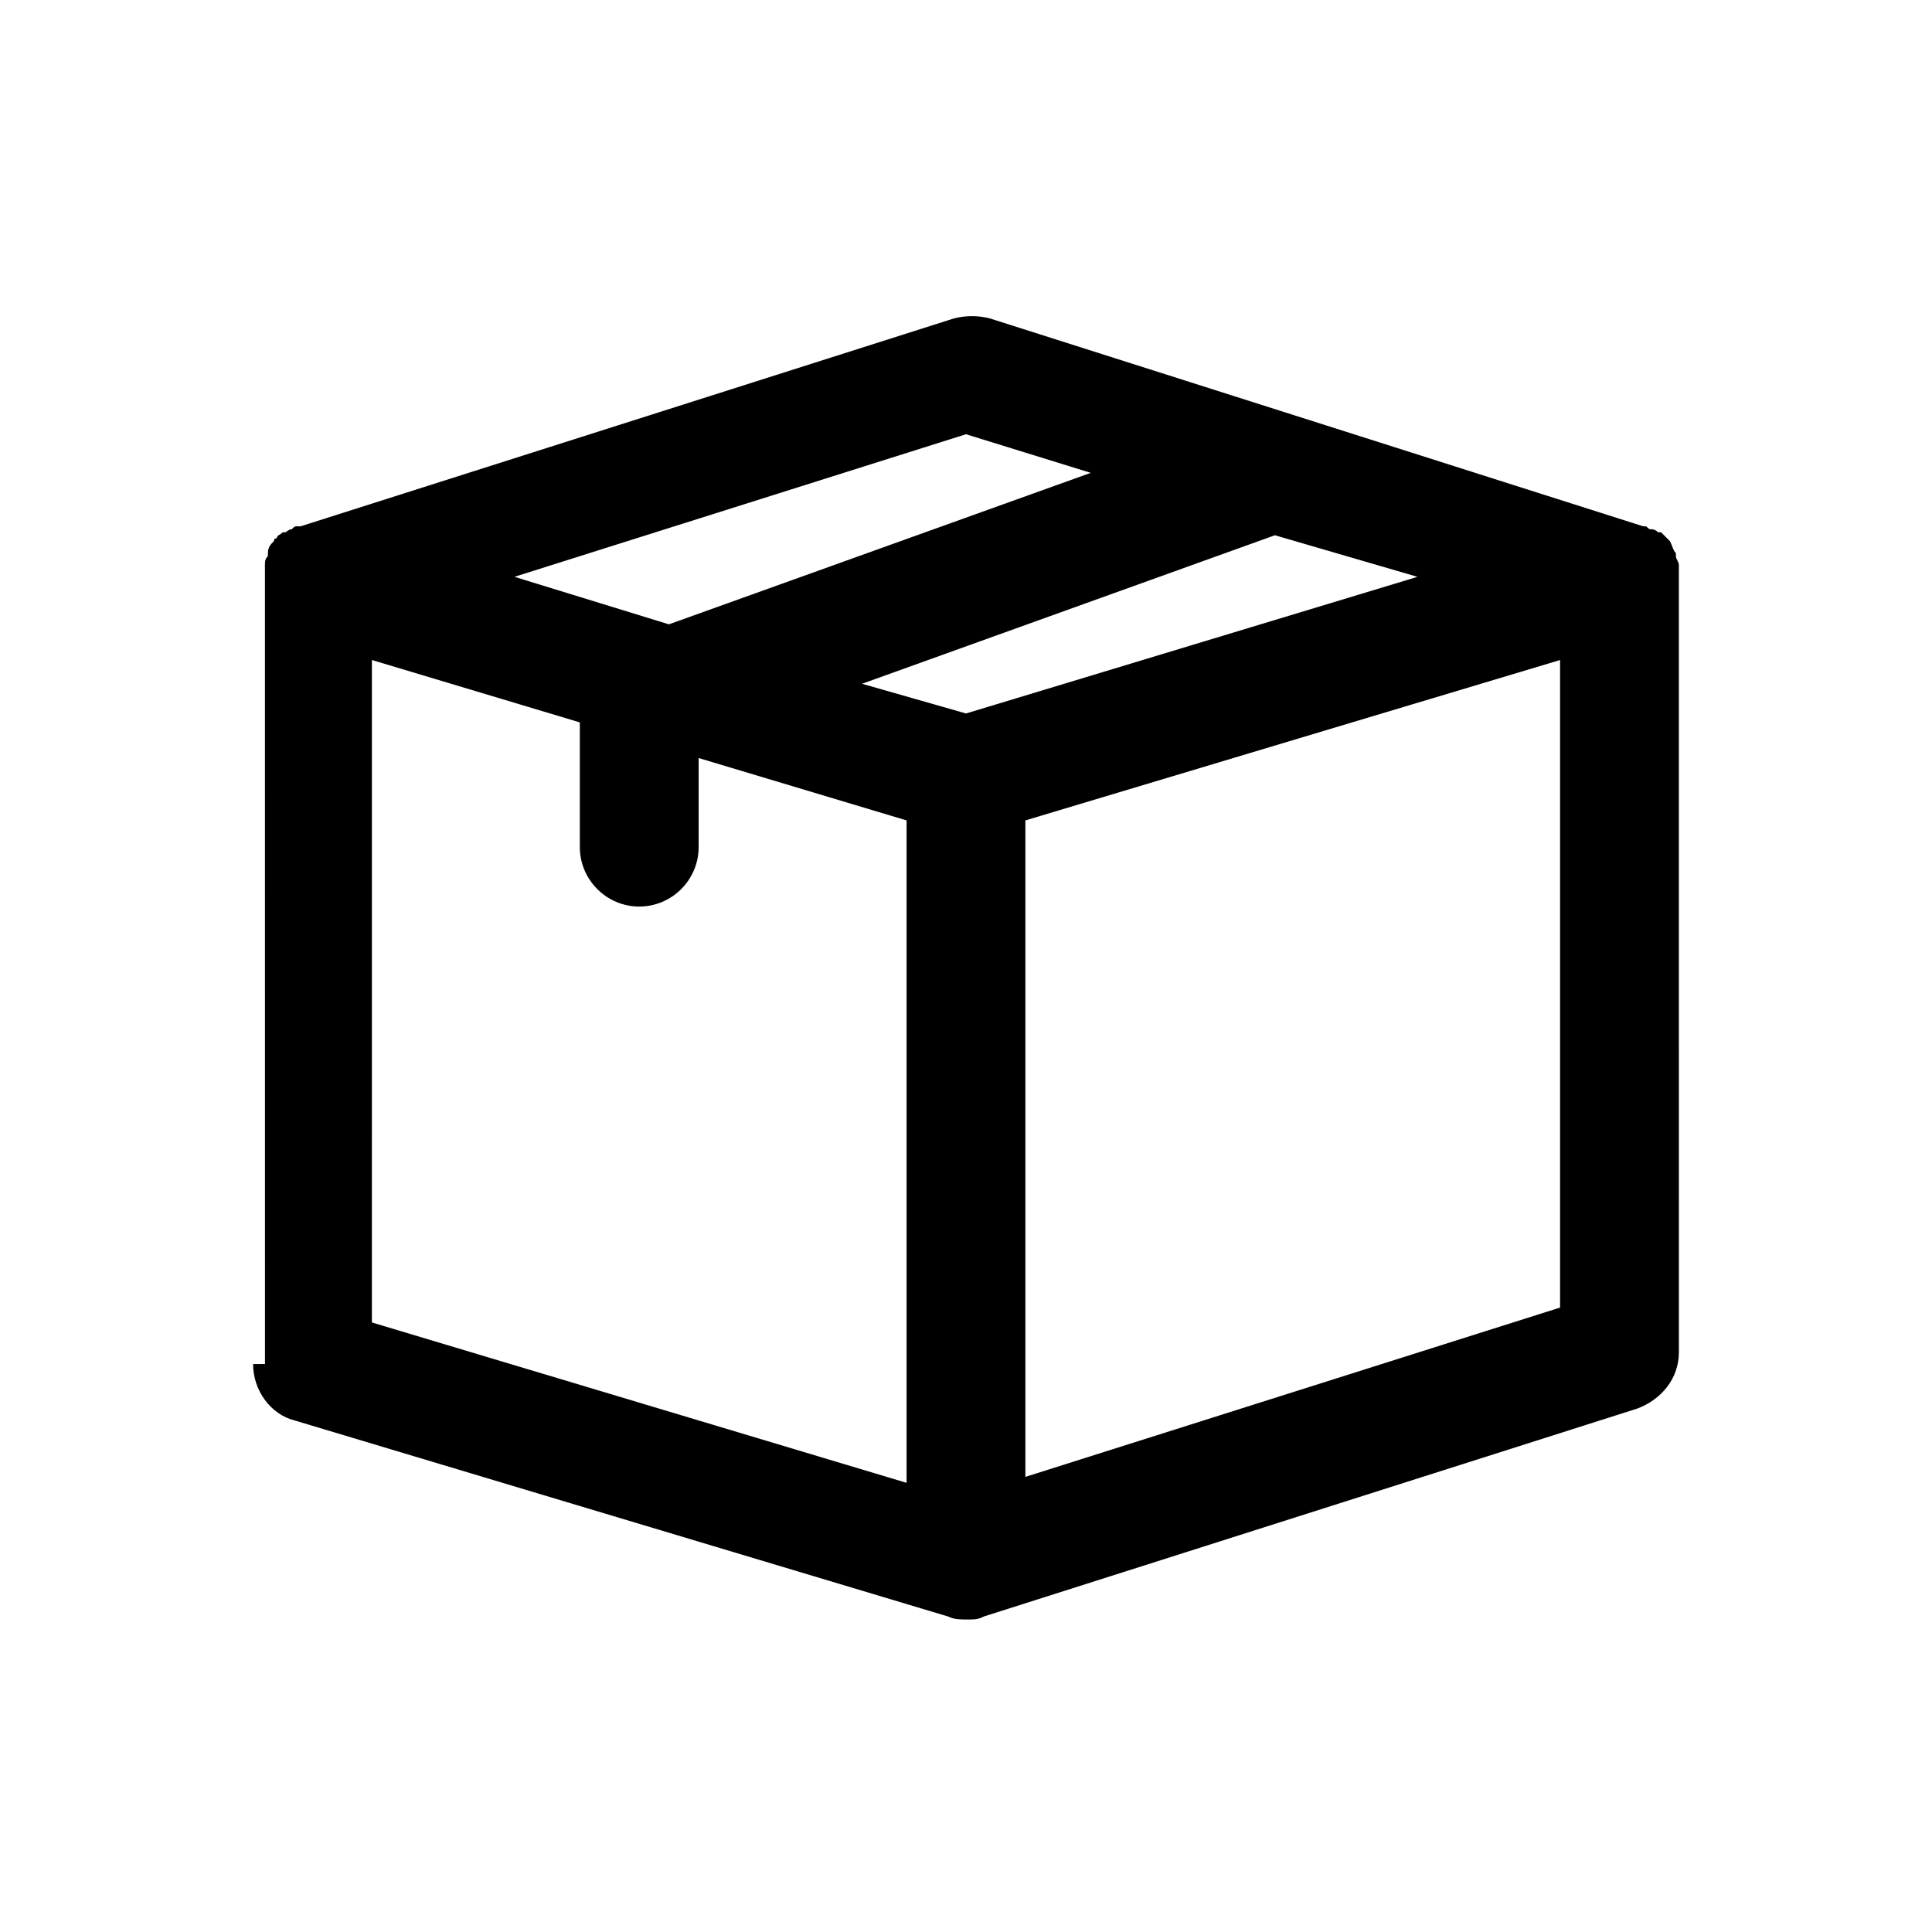 <?xml version="1.0" encoding="UTF-8"?>
<!-- Uploaded to: ICON Repo, www.svgrepo.com, Generator: ICON Repo Mixer Tools -->
<svg fill="#000000" width="800px" height="800px" version="1.1" viewBox="144 144 512 512" xmlns="http://www.w3.org/2000/svg">
 <path d="m211.07 505.48c0 7.086 4.723 13.383 11.02 14.957l173.18 51.957c1.578 0.785 3.152 0.785 4.727 0.785h0.789c1.574 0 2.363 0 3.938-0.789l173.18-55.105c6.297-2.363 11.02-7.871 11.02-14.957l-0.004-204.67v-0.789-2.363-0.789c0-0.789-0.789-1.574-0.789-2.363v-0.789c-0.789-0.789-0.789-1.574-1.574-3.148l-0.789-0.789c-0.789-0.789-1.574-1.574-1.574-1.574h-0.789c-0.789-0.789-1.574-0.789-1.574-0.789-0.789 0-0.789 0-1.574-0.789h-0.789l-173.18-55.105c-3.148-0.789-6.297-0.789-9.445 0l-173.18 55.105h-0.789c-0.789 0-0.789 0-1.574 0.789-0.789 0-1.574 0.789-1.574 0.789h-0.789c-0.789 0.789-1.574 0.789-1.574 1.574 0 0-0.789 0-0.789 0.789-0.789 0.789-1.574 1.574-1.574 3.148v0.789c-0.789 0.789-0.789 1.574-0.789 2.363v0.789 2.363 0.789l0.012 207.82zm31.488-186.57 55.105 16.531v33.062c0 8.66 7.086 15.742 15.742 15.742 8.66 0 15.742-7.086 15.742-15.742v-23.617l55.105 16.531v175.55l-141.7-42.508zm277.09-22.043-119.65 36.211-27.551-7.871 109.42-39.359zm37.785 193.65-141.7 44.871v-173.97l141.7-42.508zm-157.44-231.44 33.062 10.234-111.79 40.145-40.934-12.594z"/>
</svg>